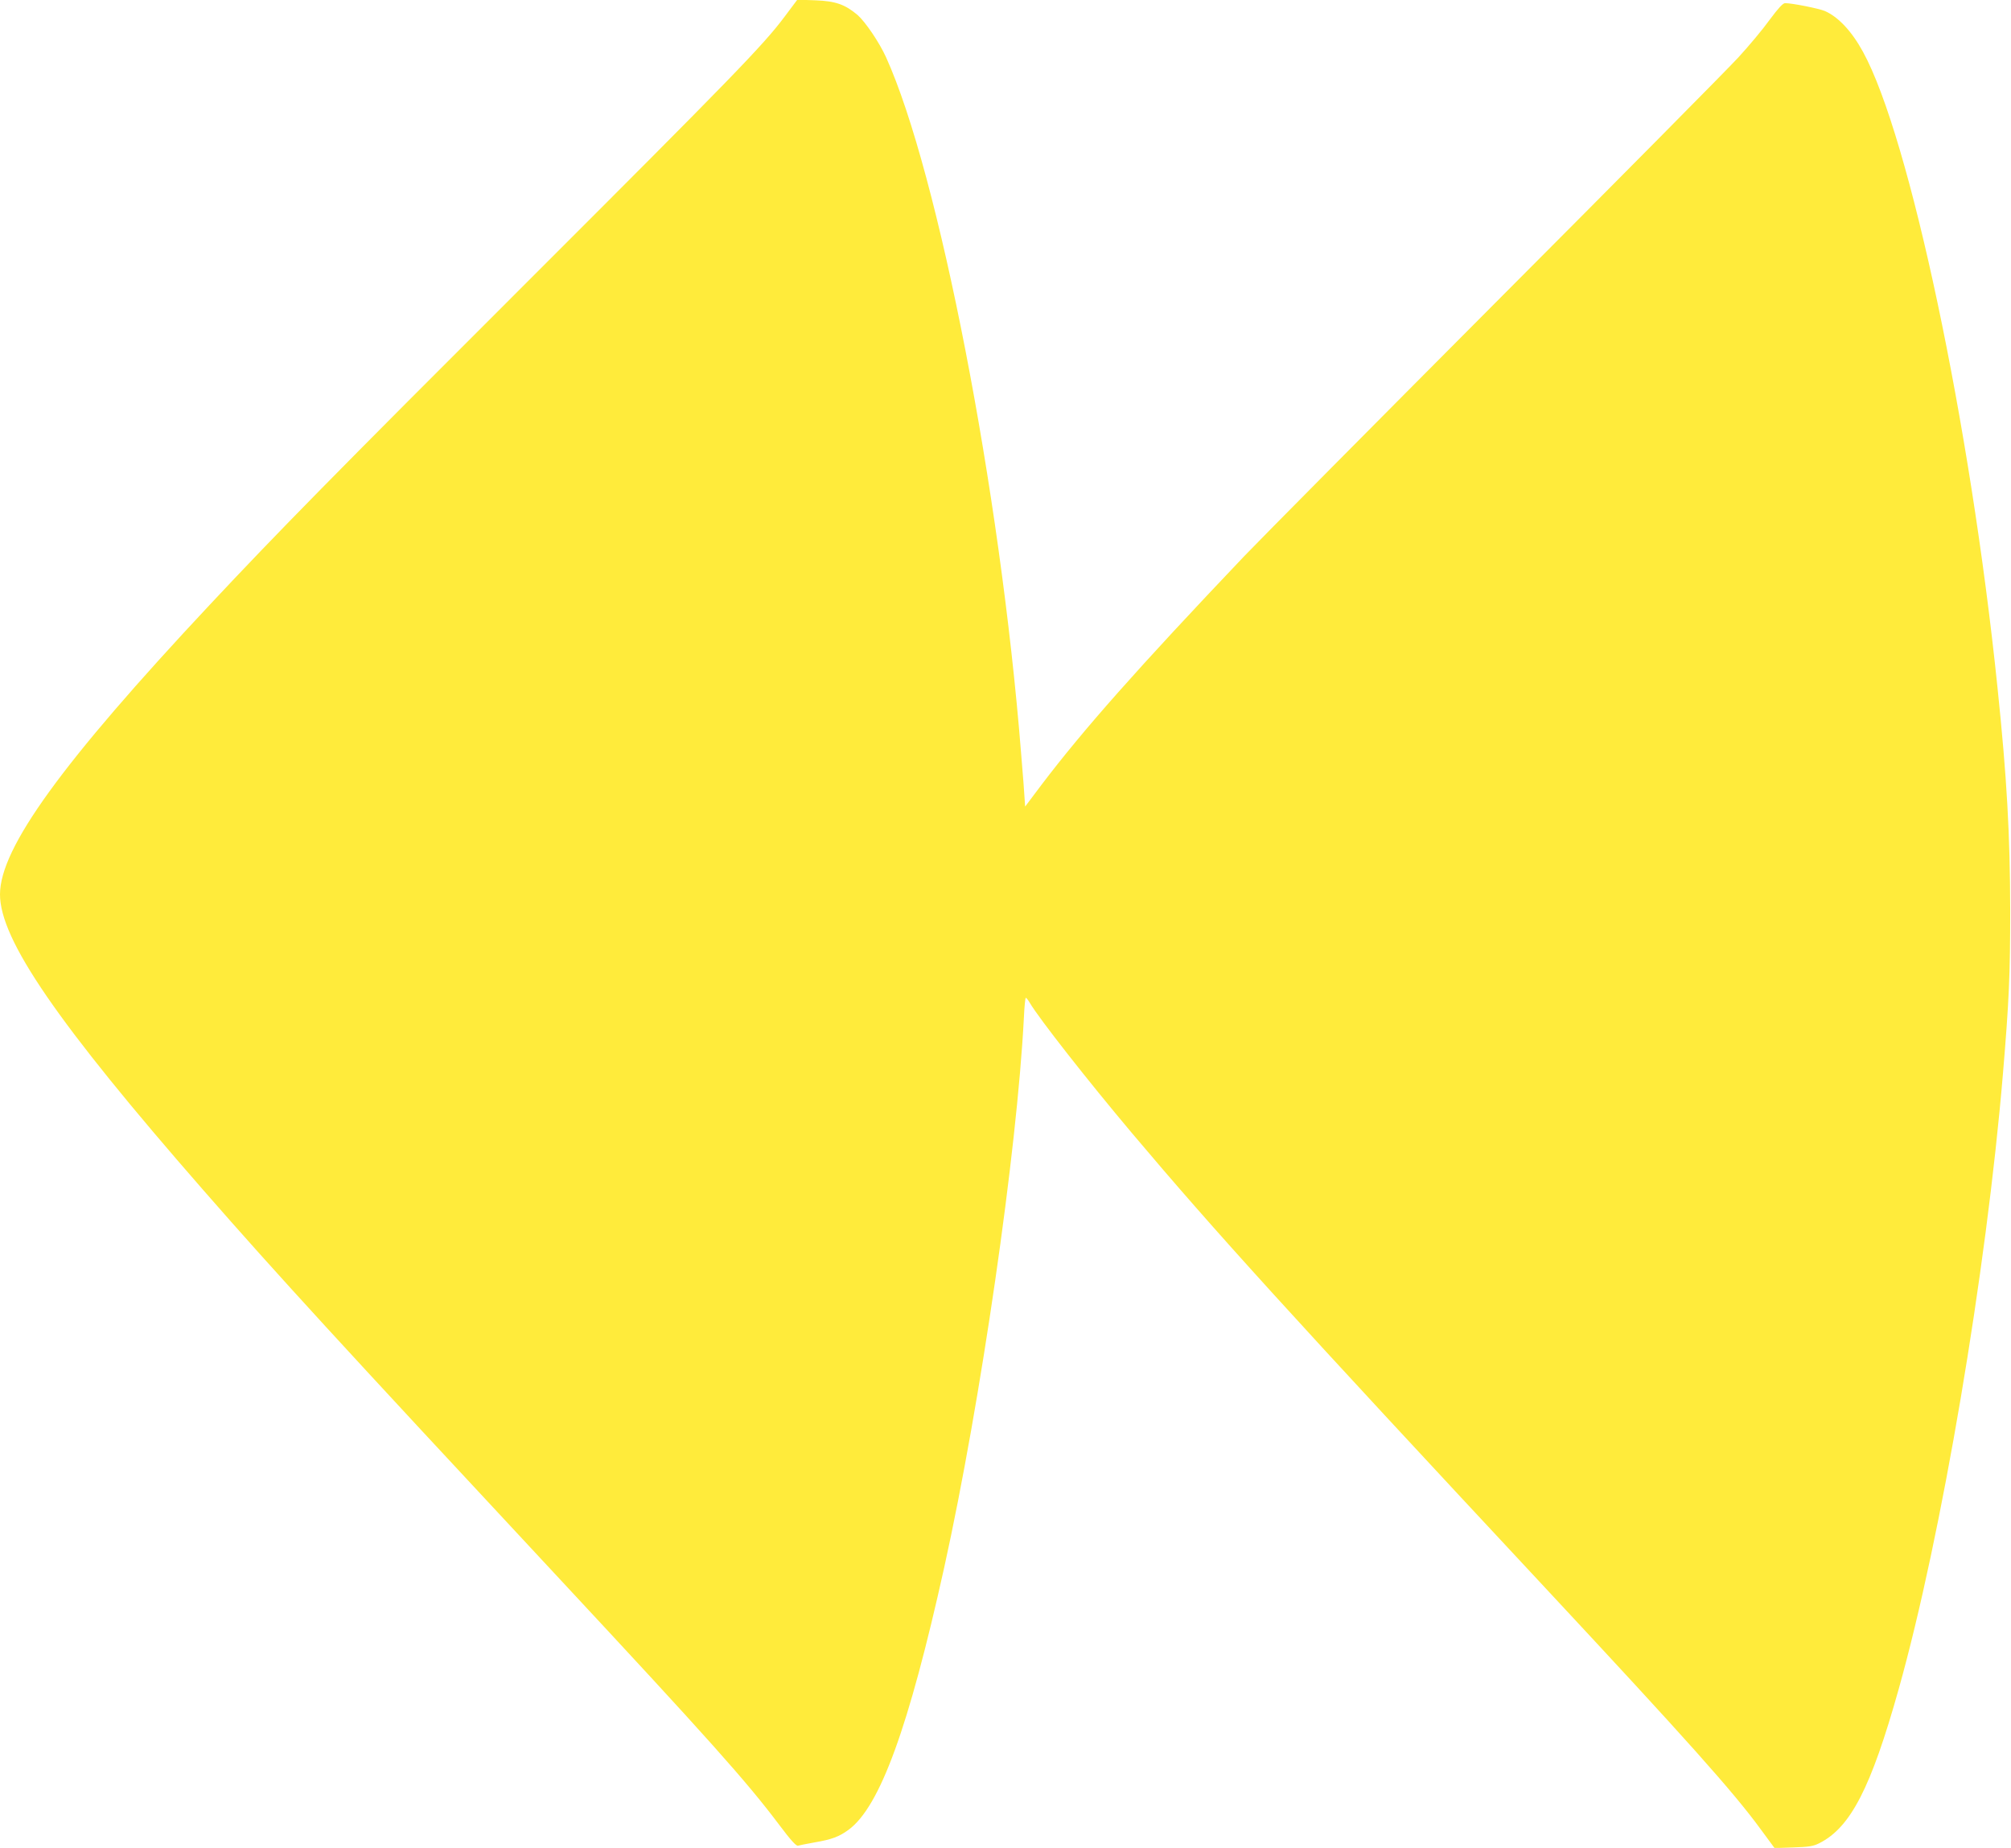 <?xml version="1.0" standalone="no"?>
<!DOCTYPE svg PUBLIC "-//W3C//DTD SVG 20010904//EN"
 "http://www.w3.org/TR/2001/REC-SVG-20010904/DTD/svg10.dtd">
<svg version="1.0" xmlns="http://www.w3.org/2000/svg"
 width="1280pt" height="1176pt" viewBox="0 0 1280 1176"
 preserveAspectRatio="xMidYMid meet">
<g transform="translate(0,1176) scale(0.1,-0.1)"
fill="#ffeb3b" stroke="none">
<path d="M4994 11654 c-136 -182 -328 -379 -1644 -1694 -1223 -1221 -1587
-1592 -2016 -2050 -941 -1005 -1333 -1546 -1334 -1841 -1 -288 366 -821 1295
-1884 473 -541 861 -964 2250 -2455 964 -1035 1208 -1308 1416 -1585 72 -96
107 -134 118 -131 9 3 57 12 106 21 110 19 156 36 217 81 199 147 382 649 608
1669 233 1056 463 2646 507 3498 3 70 9 127 12 127 4 0 15 -14 25 -31 60 -102
372 -499 650 -829 533 -632 1005 -1151 2636 -2900 891 -956 1191 -1291 1365
-1529 l90 -122 120 4 c100 3 128 8 165 27 199 100 329 353 505 980 273 972
558 2655 664 3920 38 453 46 625 46 1035 -1 486 -21 843 -81 1420 -173 1677
-560 3505 -856 4045 -72 132 -158 223 -243 260 -38 16 -208 50 -253 50 -14 0
-44 -33 -99 -107 -43 -60 -132 -166 -198 -238 -65 -71 -756 -769 -1535 -1550
-778 -781 -1503 -1512 -1611 -1625 -678 -713 -1024 -1104 -1291 -1456 l-103
-137 -3 44 c-1 24 -11 159 -23 299 -133 1669 -526 3690 -859 4425 -43 95 -132
226 -182 270 -80 67 -139 88 -268 93 l-115 4 -81 -108z"/>
</g>
</svg>
